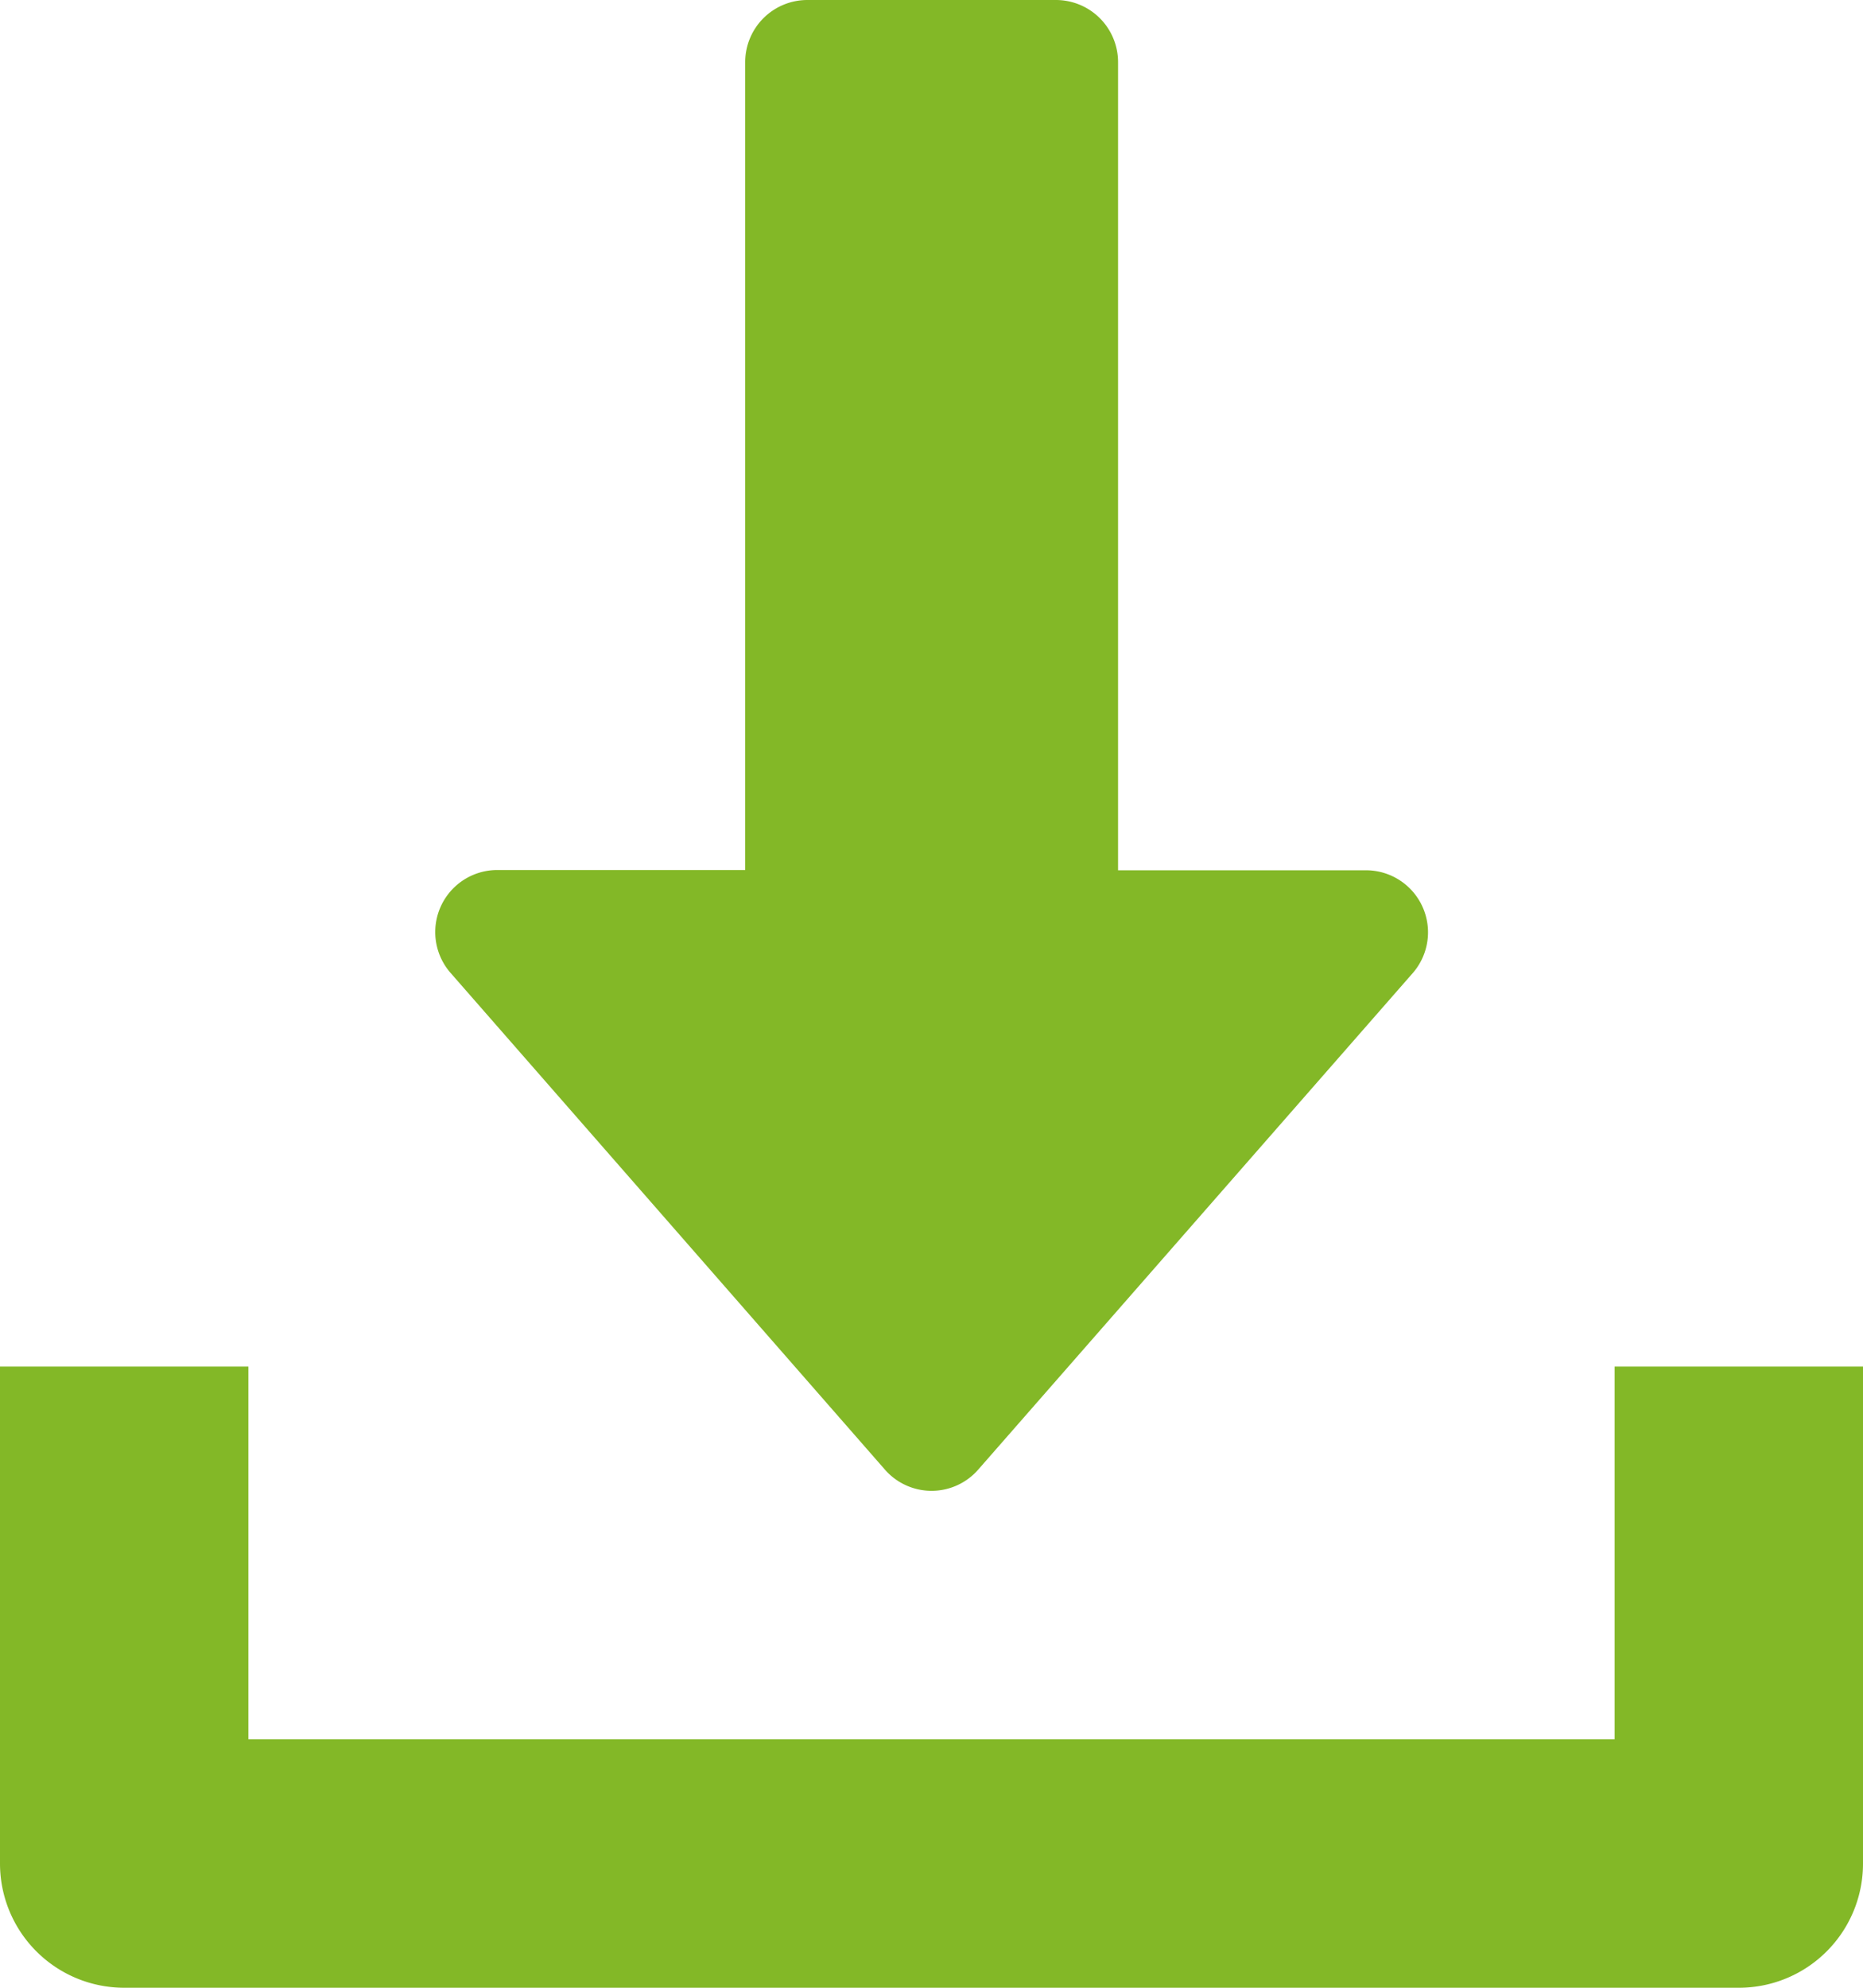 <svg xmlns="http://www.w3.org/2000/svg" width="14.565" height="15.536" viewBox="0 0 14.565 15.536">
  <g id="Groupe_1452" data-name="Groupe 1452" transform="translate(311.23 -677.732)">
    <path id="Tracé_2946" data-name="Tracé 2946" d="M115.517,11.486a.484.484,0,0,0,.73,0l3.4-3.884a.485.485,0,0,0-.365-.8h-1.942V.486A.486.486,0,0,0,116.853,0h-1.942a.486.486,0,0,0-.486.486V6.8h-1.942a.485.485,0,0,0-.365.8Z" transform="translate(-419.829 677.732)" fill="#83b827"/>
    <path id="Tracé_2947" data-name="Tracé 2947" d="M12.623,352v2.913H1.942V352H0v3.884a.971.971,0,0,0,.971.971H13.594a.97.97,0,0,0,.971-.971V352Z" transform="translate(-311.23 336.413)" fill="#83b827"/>
  </g>
</svg>
